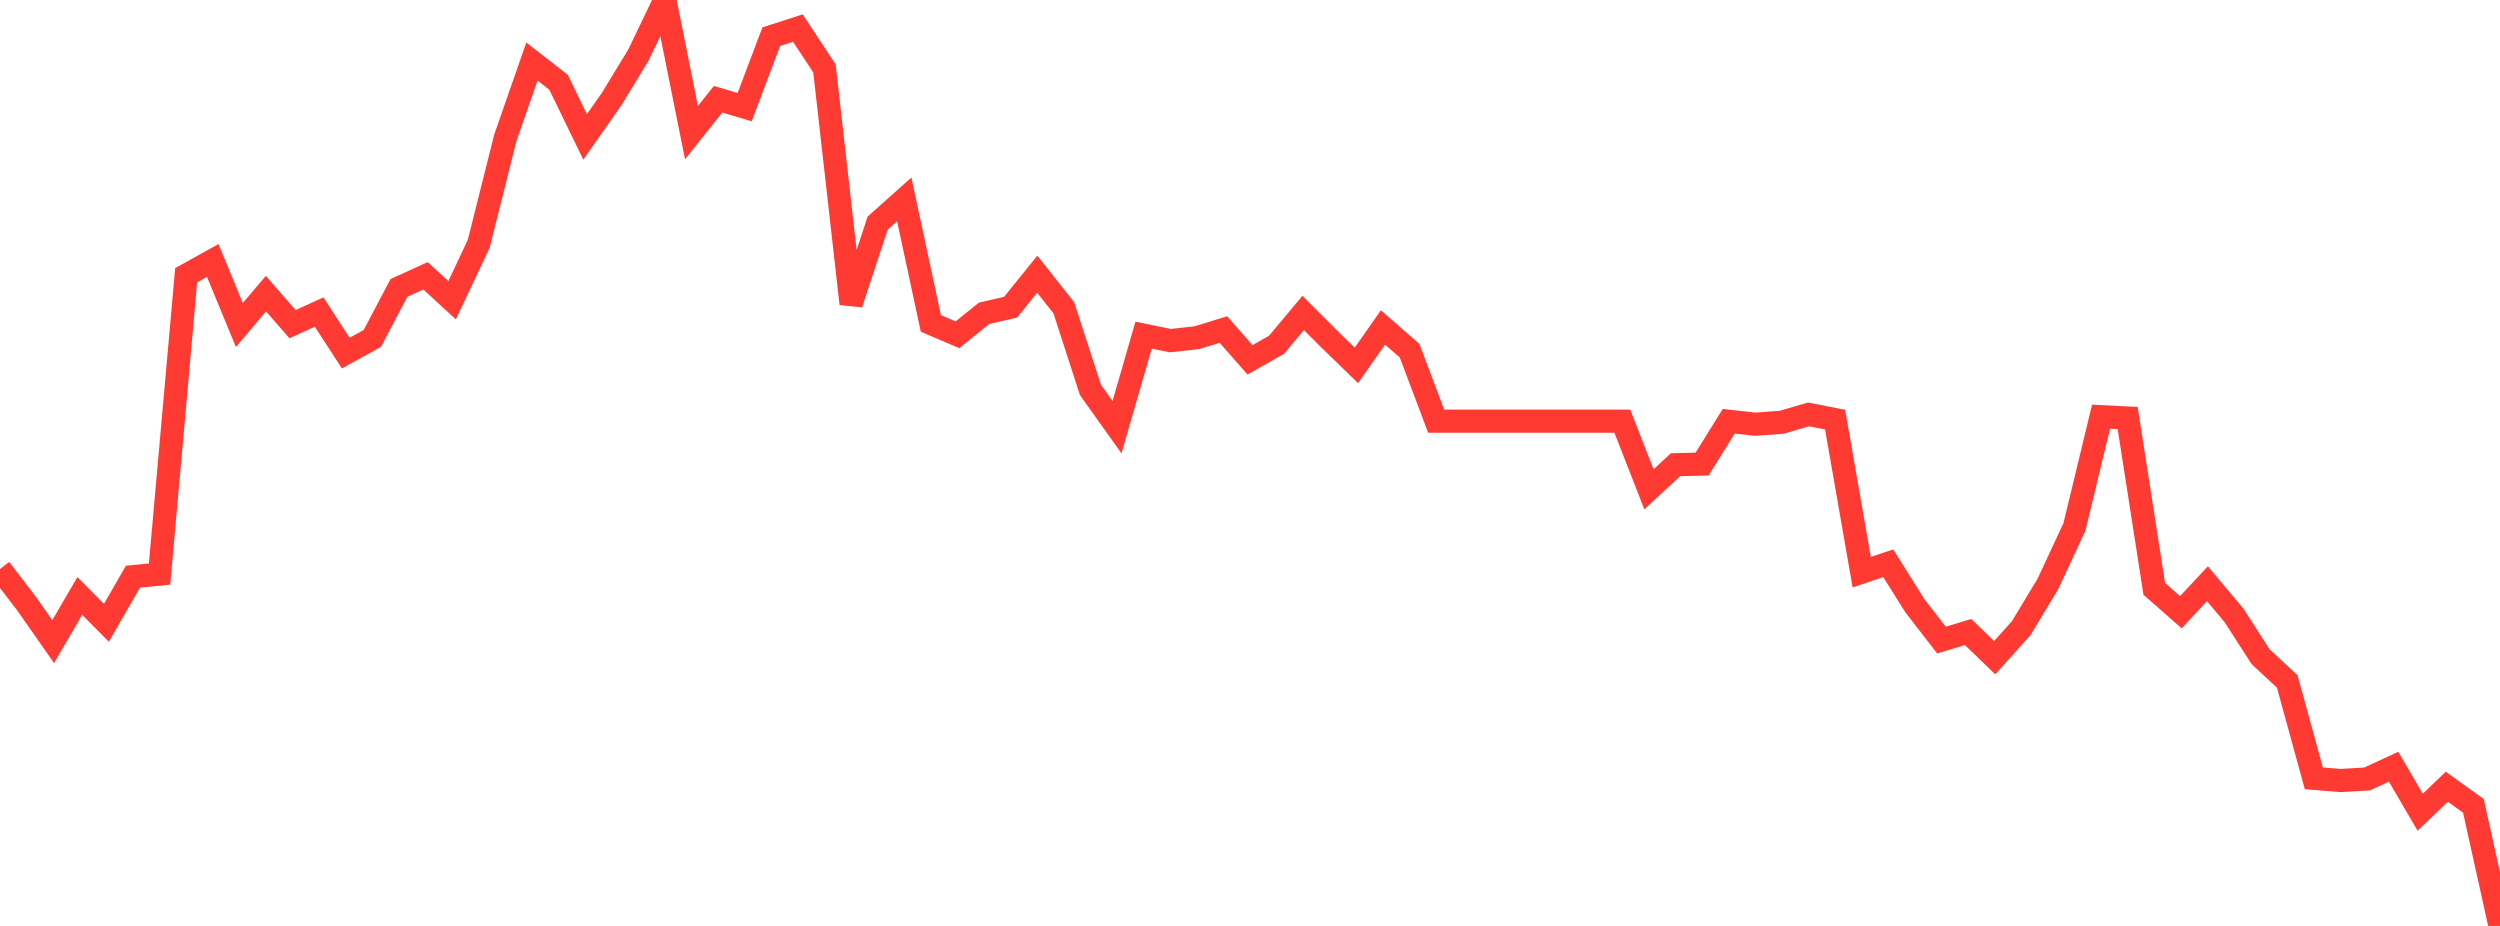 <?xml version="1.0" standalone="no"?>
<!DOCTYPE svg PUBLIC "-//W3C//DTD SVG 1.1//EN" "http://www.w3.org/Graphics/SVG/1.1/DTD/svg11.dtd">

<svg width="135" height="50" viewBox="0 0 135 50" preserveAspectRatio="none" 
  xmlns="http://www.w3.org/2000/svg"
  xmlns:xlink="http://www.w3.org/1999/xlink">


<polyline points="0.0, 30.727 1.436, 32.597 2.872, 34.649 4.309, 32.182 5.745, 33.633 7.181, 31.139 8.617, 30.999 10.053, 14.862 11.489, 14.066 12.926, 17.552 14.362, 15.856 15.798, 17.505 17.234, 16.851 18.67, 19.068 20.106, 18.276 21.543, 15.548 22.979, 14.894 24.415, 16.213 25.851, 13.169 27.287, 7.45 28.723, 3.324 30.16, 4.441 31.596, 7.393 33.032, 5.345 34.468, 2.988 35.904, 0.0 37.34, 7.163 38.777, 5.36 40.213, 5.785 41.649, 1.981 43.085, 1.517 44.521, 3.693 45.957, 16.405 47.394, 12.049 48.83, 10.767 50.266, 17.465 51.702, 18.079 53.138, 16.921 54.574, 16.588 56.011, 14.806 57.447, 16.622 58.883, 21.052 60.319, 23.067 61.755, 18.099 63.191, 18.394 64.628, 18.237 66.064, 17.794 67.5, 19.431 68.936, 18.616 70.372, 16.9 71.809, 18.337 73.245, 19.731 74.681, 17.684 76.117, 18.937 77.553, 22.744 78.989, 22.744 80.426, 22.744 81.862, 22.744 83.298, 22.744 84.734, 22.744 86.17, 22.744 87.606, 22.744 89.043, 26.423 90.479, 25.094 91.915, 25.06 93.351, 22.748 94.787, 22.908 96.223, 22.8 97.66, 22.378 99.096, 22.66 100.532, 30.897 101.968, 30.418 103.404, 32.711 104.84, 34.564 106.277, 34.128 107.713, 35.517 109.149, 33.916 110.585, 31.536 112.021, 28.453 113.457, 22.502 114.894, 22.574 116.33, 31.797 117.766, 33.06 119.202, 31.522 120.638, 33.232 122.074, 35.464 123.511, 36.798 124.947, 42.03 126.383, 42.147 127.819, 42.065 129.255, 41.402 130.691, 43.86 132.128, 42.483 133.564, 43.515 135.0, 50.0" fill="none" stroke="#ff3a33" stroke-width="1.25"/>

</svg>